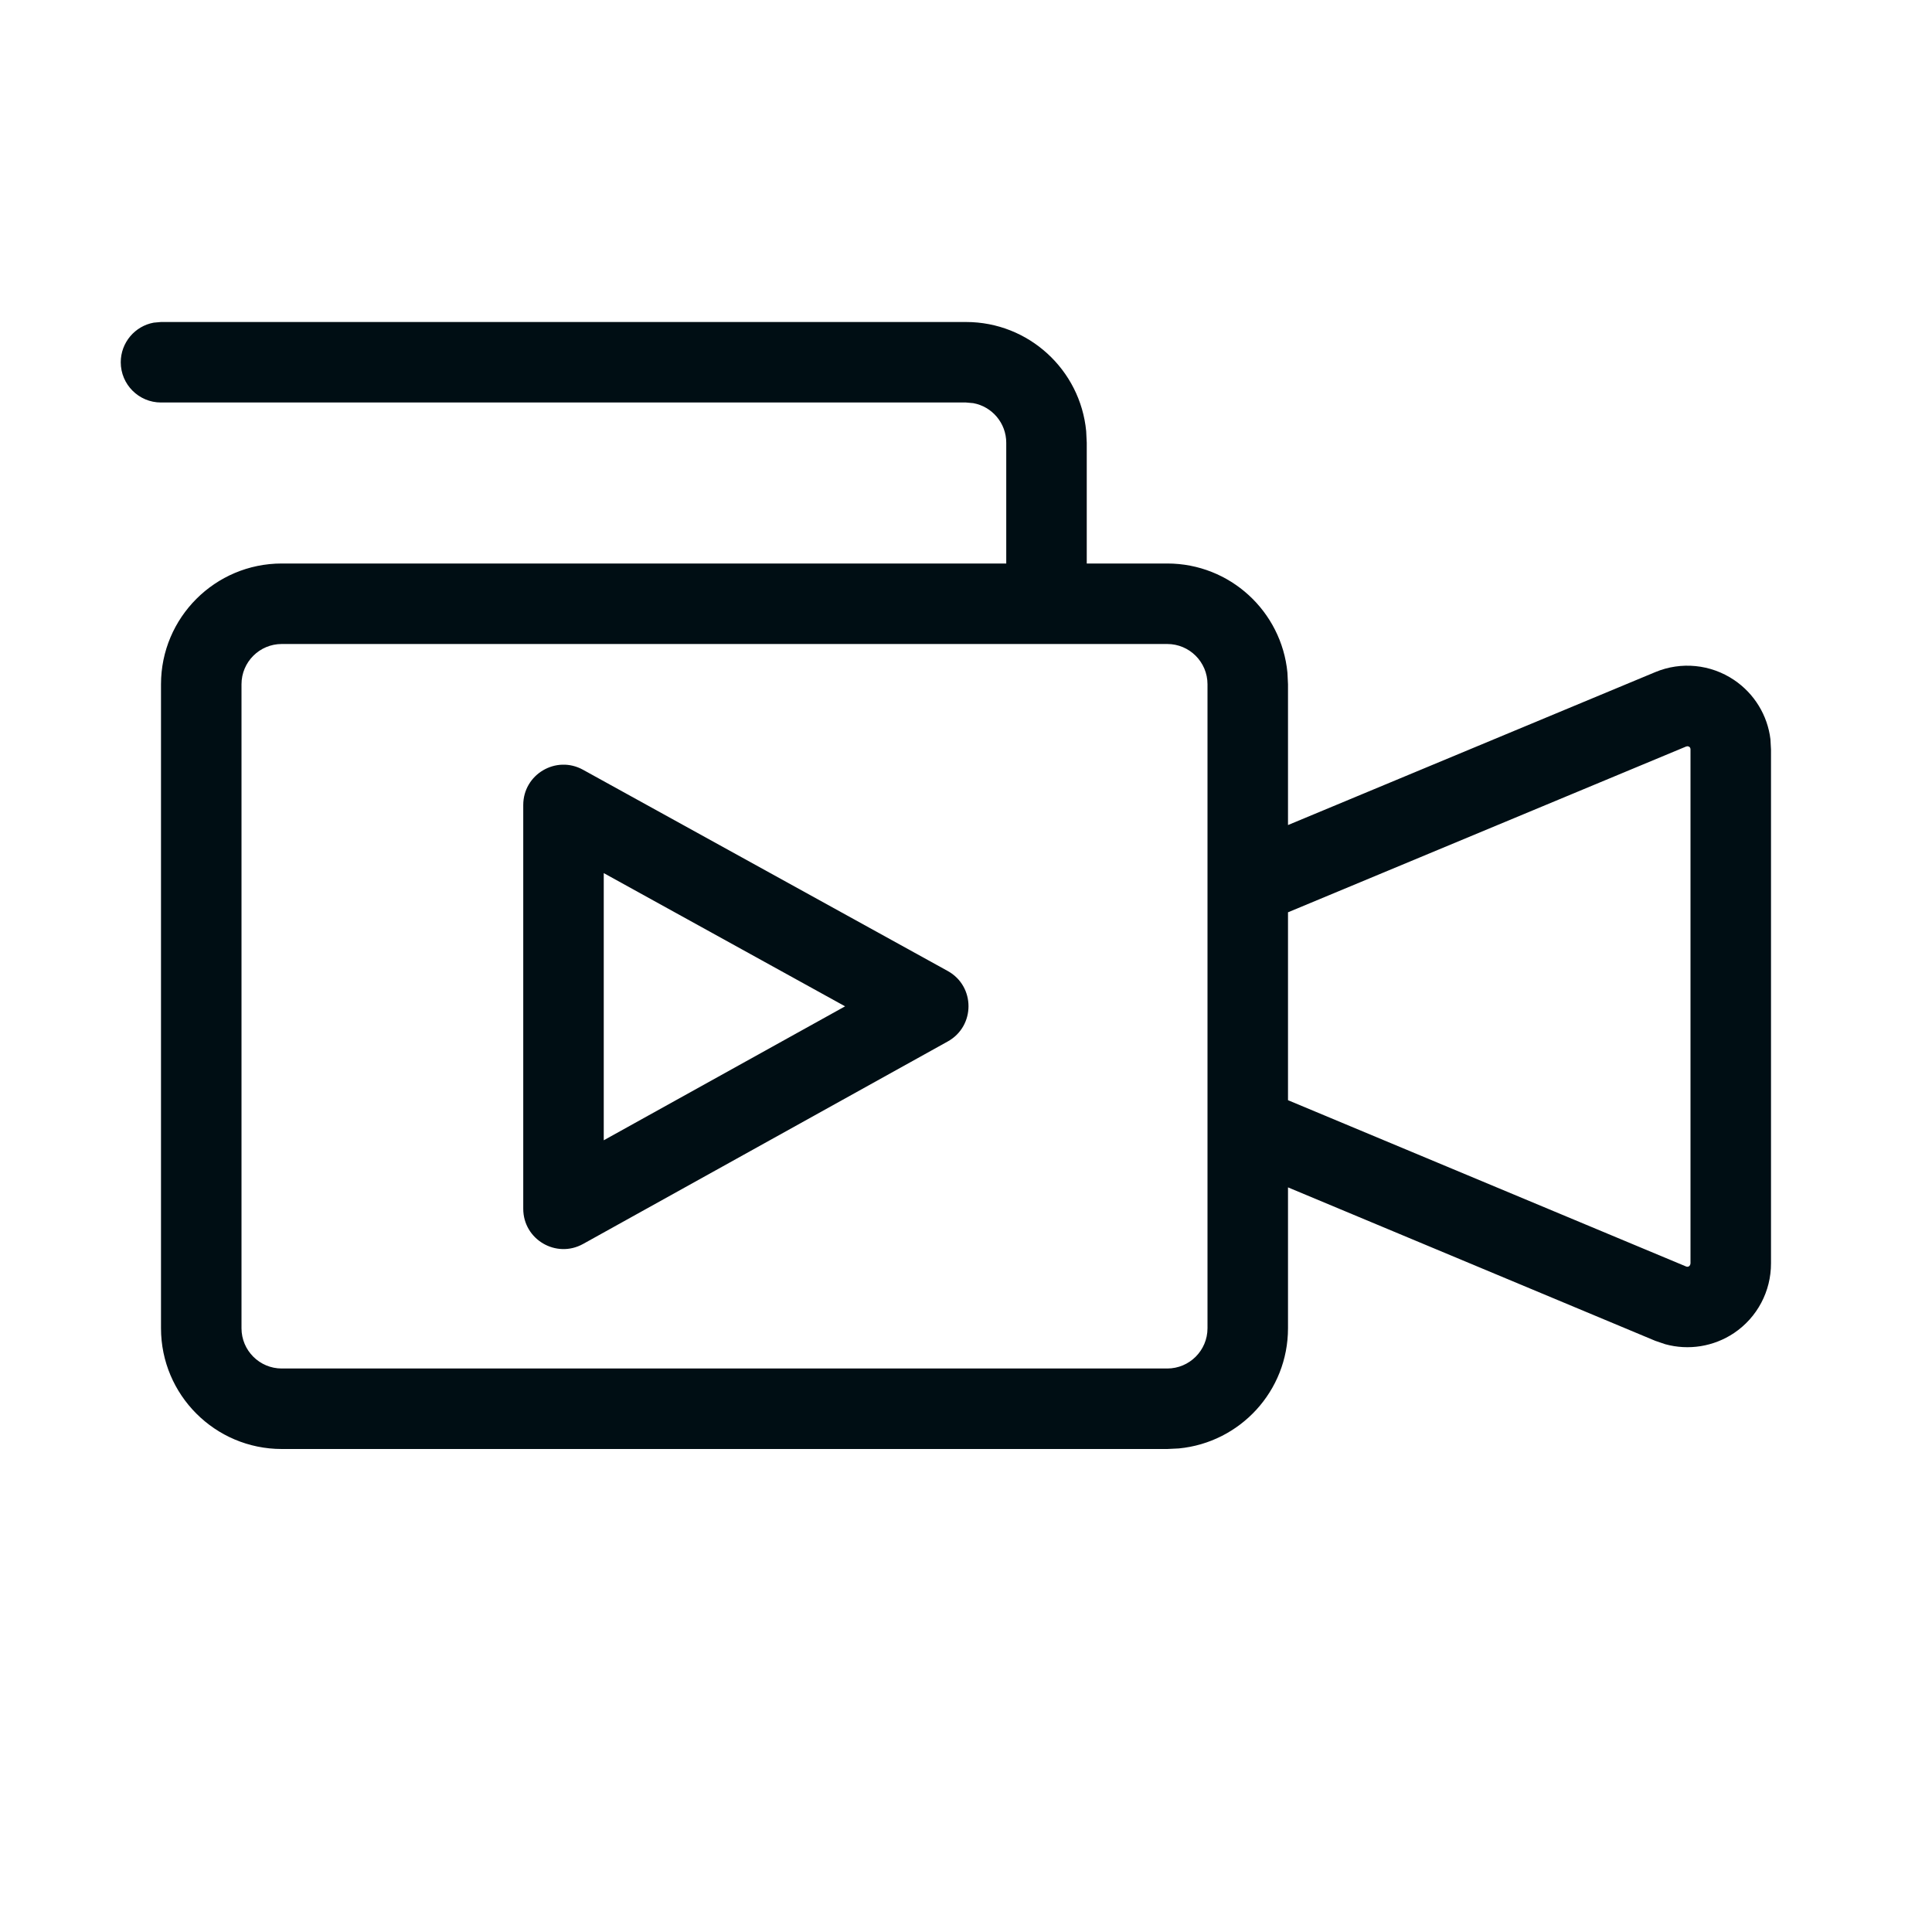 <?xml version="1.0" encoding="UTF-8"?>
<svg width="24px" height="24px" viewBox="0 0 24 24" version="1.1" xmlns="http://www.w3.org/2000/svg" xmlns:xlink="http://www.w3.org/1999/xlink">
    <title>F2B1C5F5-B51D-46EA-AA08-DA997DE1525F</title>
    <g id="01---Fundamentals" stroke="none" stroke-width="1" fill="none" fill-rule="evenodd">
        <g id="Icons" transform="translate(-516, -557)">
            <g id="Group-4" transform="translate(372, 526)">
                <g id="Media" transform="translate(0, 28)">
                    <g id="camera-professional-play-symbol" transform="translate(144, 3)">
                        <rect id="BG" x="0" y="0" width="24" height="24"></rect>
                        <path d="M12,4 C12.78,4 13.42,4.595 13.493,5.356 L13.5,5.5 L13.5,7 L14.5,7 C15.28,7 15.92,7.595 15.993,8.356 L16,8.5 L16,10.249 L20.563,8.349 C20.884,8.215 21.251,8.252 21.54,8.446 C21.793,8.616 21.957,8.886 21.993,9.183 L22,9.311 L22,15.693 C22.001,16.041 21.829,16.366 21.54,16.56 C21.287,16.729 20.975,16.778 20.685,16.698 L20.562,16.656 L16,14.75 L16,16.5 C16,17.28 15.405,17.92 14.644,17.993 L14.5,18 L3.5,18 C2.672,18 2,17.328 2,16.5 L2,16.5 L2,8.5 C2,7.672 2.672,7 3.5,7 L3.5,7 L12.5,7 L12.5,5.5 C12.5,5.255 12.323,5.05 12.09,5.008 L12,5 L2,5 C1.724,5 1.5,4.776 1.5,4.5 C1.5,4.255 1.677,4.05 1.91,4.008 L2,4 L12,4 Z M14.5,8 L3.5,8 C3.224,8 3,8.224 3,8.5 L3,8.5 L3,16.5 C3,16.776 3.224,17 3.5,17 L3.5,17 L14.5,17 C14.776,17 15,16.776 15,16.5 L15,16.5 L15,8.5 C15,8.224 14.776,8 14.5,8 L14.5,8 Z M20.966,9.27 L20.947,9.273 L16,11.333 L16,13.667 L20.946,15.733 C20.958,15.738 20.972,15.737 20.983,15.729 L20.995,15.715 L21,15.695 L21,9.308 C21,9.295 20.994,9.283 20.983,9.276 L20.966,9.27 Z M6.5,10 C6.5,9.619 6.908,9.378 7.242,9.562 L7.242,9.562 L11.773,12.062 C12.117,12.252 12.117,12.746 11.774,12.937 L11.774,12.937 L7.243,15.453 C6.909,15.638 6.5,15.397 6.5,15.016 L6.5,15.016 Z M7.5,10.846 L7.5,14.165 L10.498,12.501 L7.5,10.846 Z" id="Combined-Shape" fill="#000E14"></path>
                    </g>
                </g>
            </g>
        </g>
    </g>
</svg>